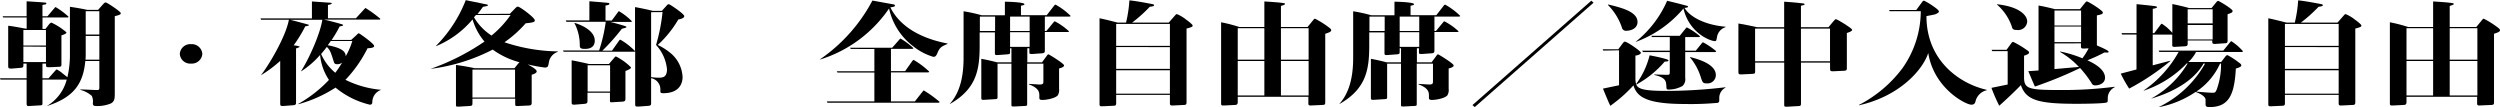 <svg xmlns="http://www.w3.org/2000/svg" viewBox="0 0 500.53 21.46">
  <g id="レイヤー_2" data-name="レイヤー 2">
    <g id="レイヤー_1-2" data-name="レイヤー 1">
      <g>
        <path d="M9.1,5.79,9.72,5c.11-.16.39-.47.58-.47a13,13,0,0,1,3,1.94c0,.18-.13.34-1,.61v5.68c0,.43,0,.59-.44.61L10,13.46c-.62,0-.78,0-.78-.37v-.36H8.5v2.94H9.72l1.36-1.54c.15-.15.2-.22.31-.22a6.54,6.54,0,0,1,1.17.81c.41.32.52.41.93.75A19.61,19.61,0,0,0,14,10.74V1.36c.75.11,2.08.31,3.43.61h2.21l.89-1c.26-.3.44-.48.65-.48s3,1.81,3,2.15-.45.38-1.2.61V18.5c0,1.17,0,1.78-.78,2.21a7.1,7.1,0,0,1-2.83.52c-.65,0-.78-.13-.78-.58a2.58,2.58,0,0,0-.21-1.45A5.5,5.5,0,0,0,16.09,18v-.09c1,0,2.6.11,3.18.11s.62,0,.62-.66V12.21H17.08c-.44,4.84-2.57,7.33-7.62,9l-.05,0a8.67,8.67,0,0,0,3.95-5.27H8.5v4.57c0,.52,0,.57-.52.59l-1.9.11c-.57.05-.75.07-.75-.5V15.94H.1L0,15.67H5.33V12.73H4.68v.36c0,.41-.16.46-.62.5l-1.69.14c-.58,0-.73,0-.73-.57v-8c.8.07,2.08.32,2.7.43a9.17,9.17,0,0,0,1,.16V3.5H.65L.52,3.26H5.33v-3c2.11.14,3,.18,3.54.25.18,0,.41,0,.41.18S9.2.86,8.5,1V3.26h1l1.36-1.59c.07-.09.2-.25.28-.25a14.46,14.46,0,0,1,2.58,1.93c0,.13-.11.15-.21.15h-5V5.79ZM4.68,6V9.11H9.2V6Zm0,3.32v3.1H9.2V9.36ZM17.16,7.19v3.48c0,.43,0,.95-.05,1.27h2.78V7.19Zm0-4.95V6.92h2.73V2.24Z"/>
        <path d="M40.51,10.79a2.11,2.11,0,0,1-2.24,1.94A2.08,2.08,0,0,1,36,10.79a2.1,2.1,0,0,1,2.23-1.95A2.12,2.12,0,0,1,40.51,10.79Z"/>
        <path d="M76.29,18a2.6,2.6,0,0,0-1.75,2.48.45.45,0,0,1-.49.48,16.91,16.91,0,0,1-6.87-3.42,26.72,26.72,0,0,1-7.46,3.33l0-.07A25.94,25.94,0,0,0,65.86,16a10.72,10.72,0,0,1-1.77-5,17.9,17.9,0,0,1-3.74,3.25h-.08c1.84-2.87,3.92-7.84,4.26-10.29H58.08c.78.19,3.28.86,3.51.93s.26.07.26.16-.57.23-.72.2a28.47,28.47,0,0,1-2.34,3.83A4.4,4.4,0,0,1,60,9.32c0,.09-.13.16-.19.18l-.54.2V20.44c0,.43,0,.59-.68.64l-1.74.13c-.7.05-.75-.07-.75-.52v-8.5a25.08,25.08,0,0,1-3.88,2.89l0,0c1.53-1.92,5-7.69,5.62-11.13H52.26l-.1-.27H62.45V.29L66,.54c.36,0,.42.09.42.16s-.08.14-.76.3V3.66h5.59l1.64-1.78c.21-.23.24-.27.31-.27a26,26,0,0,1,2.94,2.14c0,.16-.1.18-.21.18H64.9c1.27.3,2.34.57,3.56.93,0,0,.23.07.23.18s-.18.14-.26.16L68,5.29A23.6,23.6,0,0,1,66.4,8h3.9l1.1-1c.15-.16.33-.34.44-.34s3.07,2.08,3.07,2.53-.91.43-1.33.48a25.64,25.64,0,0,1-4.42,6.31,20.15,20.15,0,0,0,7.13,2Zm-7.75-5.5a1.61,1.61,0,0,1-1,.36c-.52,0-.62-.22-.7-.47-.65-2.06-.73-2.29-1.4-3-.58.75-.84,1.06-1.15,1.42a10.31,10.31,0,0,0,2.84,3.76A20.44,20.44,0,0,0,68.54,12.46ZM66.22,8.21a9.83,9.83,0,0,1-.6.84c2,.4,3.64.95,3.59,2.23a15,15,0,0,0,1.33-3.07Z"/>
        <path d="M102.08,2.76l.91-.93c.39-.41.49-.5.7-.5.41,0,3.38,2.22,3.38,2.72,0,.27,0,.45-1.82.61A23.13,23.13,0,0,1,101,8.46a34.91,34.91,0,0,0,10.69,1.83v.09a2.65,2.65,0,0,0-1.82,2.22c-.13.72-.19.92-.81.92a30.34,30.34,0,0,1-3.41-.63c.76.43,1.8,1,1.8,1.4,0,.25-.24.43-1,.68v5.56c0,.23,0,.57-.47.59l-2.34.11c-.49,0-.49-.11-.49-.4V19.76H94.59v.86c0,.27,0,.57-.44.59l-2.29.14c-.57,0-.57,0-.57-.48V13c1.79.27,2.54.39,3.77.66H103l.75-.93a3.38,3.38,0,0,1,.26-.27,16,16,0,0,1-5.36-2.53,37.37,37.37,0,0,1-12.45,3.86v0A45.93,45.93,0,0,0,97,8.32a12.11,12.11,0,0,1-2.39-4.43,19,19,0,0,1-7.28,5.34l-.08,0a26.88,26.88,0,0,0,6-9.2l4.19.86c.1,0,.26.09.26.18s-.39.2-1,.29c-.34.48-.62.84-1.09,1.43ZM94.59,13.93v5.59h8.53V13.93ZM95.29,3c-.1.14-.16.18-.39.47a11.07,11.07,0,0,0,3.51,3.65A20.61,20.61,0,0,0,102.23,3Z"/>
        <path d="M132.52,2.17l1-1.11a.54.54,0,0,1,.39-.22c.2,0,3.09,1.94,3.09,2.39s-.86.61-1.2.68A21.45,21.45,0,0,1,131.69,9a12.09,12.09,0,0,1,2.52,1.59,6.63,6.63,0,0,1,2.45,4.84c0,.81-.29,3.23-3.85,3.23-.6,0-.6-.11-.6-.63a2.27,2.27,0,0,0-1.85-2.38v4.89c0,.45,0,.61-.59.65l-1.8.14c-.67,0-.8.07-.8-.55V10.22c0,.09,0,.14-.32.14h-14l-.13-.25h7.23a32.09,32.09,0,0,0,1.33-5.75h-7.88l-.13-.27H118V.25c1,.09,3.12.25,3.67.32.1,0,.34,0,.34.2s-.39.27-.78.34v3h1.25l1.17-1.58c.15-.23.18-.27.31-.27a12.11,12.11,0,0,1,2.55,2c0,.13-.19.13-.34.13h-4c.57.12,2.47.66,2.89.8.26.09.36.13.36.22s-.1.16-.91.34a42.75,42.75,0,0,1-3.9,4.39h1.92l1.36-1.92c.13-.19.18-.27.33-.27a13.47,13.47,0,0,1,2.92,2.28V1.42c.93.16,2.75.53,3.51.75ZM121.91,12.82l1-1.17c.26-.3.29-.34.42-.34a11.62,11.62,0,0,1,3,2.17c0,.27-.36.43-1.11.74v5.45c0,.39,0,.64-.6.68l-1.85.11c-.65.05-.65.05-.65-.47V18.57h-4.5v1.6c0,.41-.05.59-.7.63l-1.69.14c-.75.07-.78-.09-.78-.48V12.08c.76.11,3.1.63,3.49.74ZM115,4.57c.89.25,4.08,1.38,4.08,3.57,0,1.65-1.58,1.65-2,1.65-1,0-1-.31-1-.83A9.52,9.52,0,0,0,115,4.61Zm2.65,8.5v5.25h4.5V13.07ZM130.36,2.44v13a10.08,10.08,0,0,0,1.49.11c.75,0,1.69,0,1.69-1.7A8.38,8.38,0,0,0,131.35,9a36.15,36.15,0,0,0,1.3-6.58Z"/>
        <path d="M189.7,8.8c-1.07.45-1.56.65-2,1.78-.21.48-.34.8-.83.8a11.63,11.63,0,0,1-4-2.09A12.94,12.94,0,0,1,178,1.7a26.12,26.12,0,0,1-13.81,10.22l0-.05A33,33,0,0,0,174.67.11l4.11.75c.13,0,.41.09.41.25s-.18.27-.93.36c2.52,5.09,8.55,6.69,11.44,7.24Zm-19.37,1-.13-.24h8.42L180,8c.2-.25.23-.27.31-.27a13.74,13.74,0,0,1,2.55,1.9c0,.15-.16.15-.34.15h-4.14v4.46h2.84l1.38-1.95c.15-.2.23-.29.33-.29a16.23,16.23,0,0,1,3.1,2.33c0,.16-.18.16-.34.16h-7.31v5.81h4.79l1.48-1.88c.16-.18.23-.31.31-.31a22.74,22.74,0,0,1,3.15,2.28c0,.18-.18.18-.34.18H165.67l-.13-.27h9.52V14.52h-7.39l-.13-.25h7.52V9.81Z"/>
        <path d="M202.23,9.66v.63c0,.5,0,.54-.55.59l-1.77.13c-.72.05-.72,0-.72-.52v-4h-3.05v2.6c0,4.81-.59,8.66-5.92,11.71l-.06,0c2.24-2.49,2.76-6,2.76-9.23V2.26a28.63,28.63,0,0,1,3.59.79h4.68V.34c.54,0,3.92.09,3.92.5,0,.11-.13.2-.7.31v1.9h5.15L211,1.2c.16-.2.24-.27.34-.27a13.53,13.53,0,0,1,3,2.24c0,.15-.19.15-.34.15h-4.81V6.2h.31l1.35-1.63c.21-.25.24-.3.34-.3a12.4,12.4,0,0,1,2.83,2c0,.14-.2.14-.33.14h-4.5V10c0,.38,0,.63-.55.67l-1.95.14c-.57,0-.6-.05-.6-.32V9.66h-.41v2.82h2.94l.88-1.2c.26-.36.31-.4.42-.4s3.12,1.85,3.12,2.21-.71.55-1,.61v4.07a2.1,2.1,0,0,1-.26,1.32c-.54.63-2.36.92-3.06.92s-.63-.22-.63-.83,0-1.54-2.1-2.29V16.8c.2,0,1.95.12,2.18.12.73,0,.73-.25.73-.73V12.75h-3.25v7.87c0,.52,0,.57-.44.59l-2.11.11c-.6,0-.6,0-.6-.43V12.75h-2.78v6.61c0,.36,0,.47-.49.49l-2.27.14c-.44,0-.49-.09-.49-.38V11.78c1.38.23,3,.66,3.17.7h2.86V9.66Zm-3-3.46V3.32h-3.05V6.2Zm3-2.88V6.2h3.92V3.32Zm0,3.13V9.38h3.92V6.45Z"/>
        <path d="M234,4.52l1.09-1.24c.37-.41.39-.45.55-.45a7.43,7.43,0,0,1,1.82,1.08c.54.39,1.32,1,1.32,1.2s-.1.32-1.22.61V20.46c0,.39-.08.53-.47.55l-2.23.11c-.37,0-.63.05-.63-.43V19H223.47v1.69c0,.3-.08.46-.44.48l-2.39.11c-.45,0-.5-.09-.5-.47V3.66c1.17.23,2.37.55,3.62.86h1.69a25.86,25.86,0,0,0,.67-4.45c1.12.11,2.65.38,3.85.61,1,.18,1.09.2,1.09.38s-.36.23-.86.3a28.85,28.85,0,0,1-3.53,3.16Zm-10.53.27V9.18h10.76V4.79Zm0,4.64v4.36h10.76V9.43Zm0,4.64v4.68h10.76V14.07Z"/>
        <path d="M253.14,5.4V.29c.72.05,3.06.18,3.87.34.13,0,.26.05.26.16s-.08.16-.81.41V5.4h5.33L262.94,4c.15-.18.21-.25.36-.25a19.21,19.21,0,0,1,2.58,1.6c.36.28.65.46.65.71s-.34.43-1.2.7V20.44c0,.43-.05.55-.52.57l-2.42.11c-.44,0-.44-.23-.44-.41V19.38H247.81v.95c0,.32,0,.66-.52.68l-2.19.11c-.6,0-.62,0-.62-.59V4.46a29.93,29.93,0,0,1,3.64.94Zm-5.33.25v6.29h5.33V5.65Zm0,6.56v6.9h5.33v-6.9Zm8.65-6.56v6.29H262V5.65Zm0,6.56v6.9H262v-6.9Z"/>
        <path d="M280.23,9.66v.63c0,.5-.05.54-.55.59l-1.77.13c-.72.05-.72,0-.72-.52v-4h-3.05v2.6c0,4.81-.59,8.66-5.92,11.71l-.06,0c2.24-2.49,2.76-6,2.76-9.23V2.26a28.63,28.63,0,0,1,3.59.79h4.68V.34c.54,0,3.92.09,3.92.5,0,.11-.13.2-.7.31v1.9h5.15L289,1.2c.16-.2.24-.27.34-.27a13.53,13.53,0,0,1,3,2.24c0,.15-.19.15-.34.15h-4.81V6.2h.31l1.35-1.63c.21-.25.24-.3.34-.3a12.4,12.4,0,0,1,2.83,2c0,.14-.2.14-.33.14h-4.5V10c0,.38,0,.63-.55.67l-1.95.14c-.57,0-.6-.05-.6-.32V9.66h-.41v2.82h2.94l.88-1.2c.26-.36.31-.4.42-.4s3.12,1.85,3.12,2.21-.71.55-1,.61v4.07a2.1,2.1,0,0,1-.26,1.32c-.54.63-2.36.92-3.06.92s-.63-.22-.63-.83,0-1.54-2.1-2.29V16.8c.2,0,1.95.12,2.18.12.73,0,.73-.25.73-.73V12.75h-3.25v7.87c0,.52,0,.57-.44.59l-2.11.11c-.6,0-.6,0-.6-.43V12.75h-2.78v6.61c0,.36,0,.47-.49.49l-2.27.14c-.44,0-.49-.09-.49-.38V11.78c1.38.23,3,.66,3.17.7h2.86V9.66Zm-3-3.46V3.32h-3.05V6.2Zm3-2.88V6.2h3.92V3.32Zm0,3.13V9.38h3.92V6.45Z"/>
        <path d="M319.05.54l-23.79,20.9-.45-.41L318.6.14Z"/>
        <path d="M321,10.13l-.13-.27H324l.83-1.11c.24-.29.29-.41.5-.41.41,0,3.19,1.86,3.19,2.24,0,.23-.44.48-1.09.55V16c.16,1.52.24,2.2,6.22,2.2a100.89,100.89,0,0,0,11.8-.73l0,.09a2.29,2.29,0,0,0-1.23,2.15c0,.66,0,.77-.33.88a58.65,58.65,0,0,1-6.58.23c-7.93,0-9.62-1.56-10.27-3.73a28.39,28.39,0,0,1-4.63,4.09c-.29-.54-1-2.28-1.48-3.44l3.22-.67v-7ZM322,.9c2.6.64,5.85,1.41,5.85,3.51,0,1.31-1.38,1.74-2.13,1.74a.83.83,0,0,1-1-.65A11.71,11.71,0,0,0,321.93,1Zm5.48,7.47a21.6,21.6,0,0,0,6.3-8.21c.88.2,2.91.7,3.95,1,.1,0,.23.07.23.16s-.05.23-.7.25c.83,1.49,3.56,3.37,8.22,3.78v.09a2.48,2.48,0,0,0-1.72,2c-.13.73-.16.79-.44.79-.86,0-5.12-1.58-6.27-6.53a22.7,22.7,0,0,1-9.54,6.69Zm.16,8.36a16.08,16.08,0,0,0,2.63-5.65c.54.09,3.77.72,3.77,1s-.26.18-.76.27a20.21,20.21,0,0,1-5.64,4.57Zm3.09-9.31-.1-.25h5.67l1.14-1.4c.18-.23.21-.27.31-.27a13.08,13.08,0,0,1,2.6,1.76c0,.16-.15.16-.33.16H337.4v2.73h2.11l1.14-1.4c.18-.22.21-.27.34-.27a14.86,14.86,0,0,1,2.6,1.76c0,.18-.18.18-.34.18H337.4V15.6a1.81,1.81,0,0,1-.54,1.61,5.69,5.69,0,0,1-2.71.72c-.49,0-.49,0-.54-.92-.06-.73-.13-1.5-2.4-2v-.1c.34,0,2.14.07,2.53.07.57,0,.57-.09.57-.74V10.42h-5.38l-.13-.27h5.51V7.42Zm7.65,4c2.05.52,5.15,1.54,5.15,3.62a1.66,1.66,0,0,1-1.85,1.65c-.7,0-.78-.16-1.09-1a11.38,11.38,0,0,0-2.26-4.23Z"/>
        <path d="M357.21,5.45V.34c1.67.09,3.67.32,3.8.34s.29.07.29.18-.08.16-.73.29v4.3h5.51l1-1.2c.31-.38.41-.41.49-.41.26,0,3.25,1.81,3.25,2.13s-.73.52-1.06.63v6.9c0,.45,0,.63-.47.66l-2.32.11c-.57,0-.57-.14-.57-.57V12.53h-5.82v8.12c0,.36,0,.56-.39.58l-2.47.14c-.5,0-.5-.05-.5-.48V12.53h-5.82v1.72c0,.36,0,.52-.49.54l-2.34.11c-.52,0-.52-.16-.52-.61V4.7c.75.12,3.25.61,3.77.75Zm-5.82.27v6.54h5.82V5.72Zm9.18,0v6.54h5.82V5.72Z"/>
        <path d="M378.33,2.24,378.22,2h5.44L384.75.52c.26-.34.28-.38.49-.38A13.46,13.46,0,0,1,387,1.2c1.19.81,1.19,1,1.19,1.15s-.46.43-.75.52-1.51.3-1.74.36c0,9,6.76,13.57,12.06,14.75v.09a3,3,0,0,0-2.21,2.1c-.08.34-.18.79-.86.79-1.14,0-7.51-3.28-8.63-10.35-1.12,3.43-5.8,8.68-13.88,10.47l0-.07a25.35,25.35,0,0,0,8.71-7.35,19.83,19.83,0,0,0,3.67-11.28V2.24Z"/>
        <path d="M398.87,10.24l-.13-.27h3l.83-1.15c.24-.34.32-.43.5-.43a18,18,0,0,1,2.6,1.54c.44.29.57.4.57.61s-.36.41-1,.61v4.3c0,2.28.83,2.57,6.86,2.57a81.49,81.49,0,0,0,11.29-.65v.09A2.45,2.45,0,0,0,422,19.54c0,.74,0,.84-.15.95-.37.27-5.23.29-6.09.29-7.56,0-10.14-.68-11.15-3.75-1,1.08-3.38,3.3-4.34,4.14a34.69,34.69,0,0,1-1.56-3.58l3.25-.67V10.24Zm1-9.38c4.57.5,6,2.28,6,3.44A1.82,1.82,0,0,1,403.78,6c-.7,0-.86-.16-1-.72A10.23,10.23,0,0,0,399.8.9Zm8.27,13.25v-13c.78.11,2.39.5,3.3.72h5l.8-1c.42-.5.44-.54.57-.54.29,0,3.2,1.81,3.2,2.19s-.26.39-1.19.61v6c.75.34,2.34,1,2.34,1.24s-.11.2-.84.18a31.55,31.55,0,0,1-3.4,1.56c.93.43,3.53,1.65,3.53,3.48,0,1.29-1.43,1.54-1.87,1.54a.76.76,0,0,1-.83-.47,22,22,0,0,0-2.29-3,80.62,80.62,0,0,1-9.05,3.71c-.2-.43-1.11-2.58-1.32-3.08Zm8.52-12h-5.33v3h5.33Zm0,6.33V5.31h-5.33V8.43Zm-5.33.25v5.14l4.89-.43a16.09,16.09,0,0,0-3.77-3l0-.09a23.3,23.3,0,0,1,4.47,1.36,13.41,13.41,0,0,0,1.25-2l-.89.05c-.57,0-.65-.05-.65-.52V8.68Z"/>
        <path d="M431.31,6.63,432.54,5c.1-.13.18-.25.28-.25a9,9,0,0,1,2.11,1.84V.81c1,.19,2.94.66,3.33.8h4.52L443.69.5c.13-.16.26-.32.42-.32s2.88,1.61,2.88,2-.34.41-1,.68V8.14c0,.48-.21.5-.49.52l-2.06.14c-.52,0-.52-.16-.52-.7H438v.58c0,.3,0,.57-.57.59l-2,.11c-.52,0-.52-.09-.52-.45v-2a1.1,1.1,0,0,1-.24,0H431v6.15l3.54-.93v.07a48.74,48.74,0,0,1-8.25,5.52,25.16,25.16,0,0,1-1.69-3l3.15-.83v-7h-2.89l-.1-.27h3V.84c.83.06,2.94.29,3.77.4.23.05.34.14.34.23s-.47.25-.86.29V6.63Zm13.39,5.79.84-1.09c.15-.18.26-.29.44-.29a15.23,15.23,0,0,1,2.26,1.47c.31.22.49.36.49.56s-.07.34-1.09.66c-.28,5.31-1.43,7.71-5.28,7.71-.62,0-.78-.16-.78-.57,0-.22,0-.7,0-.9,0-.48-.65-1.09-2-1.56a19.69,19.69,0,0,1-7.38,3.05l-.05,0a21.08,21.08,0,0,0,9.33-8.73h-.31c-2.06,3.64-6.5,5.85-10.43,7l-.05,0A19.26,19.26,0,0,0,438,12.69h-.18a21.32,21.32,0,0,1-8.63,5.47l0-.05a22.73,22.73,0,0,0,7-7.71h-3.87l-.13-.27h12.94l1.3-1.6c.16-.19.24-.28.32-.28a11,11,0,0,1,2.31,2c0,.16-.18.16-.34.16h-9.05a7,7,0,0,1-1.53,2ZM438,1.85V4.68H443V1.85ZM438,5v2.9H443V5Zm6.48,7.74a13.25,13.25,0,0,1-4.76,5.6c1.06.09,2.62.23,3.22.23s.6-.09.86-.61a14.61,14.61,0,0,0,.88-5.07v-.15Z"/>
        <path d="M468,4.52l1.09-1.24c.37-.41.39-.45.55-.45a7.43,7.43,0,0,1,1.82,1.08c.54.39,1.32,1,1.32,1.2s-.1.32-1.22.61V20.46c0,.39-.08.53-.47.55l-2.23.11c-.37,0-.63.05-.63-.43V19H457.47v1.69c0,.3-.08.46-.44.48l-2.39.11c-.45,0-.5-.09-.5-.47V3.66c1.17.23,2.37.55,3.62.86h1.69a25.86,25.86,0,0,0,.67-4.45c1.12.11,2.65.38,3.85.61,1,.18,1.09.2,1.09.38s-.36.23-.86.3a28.85,28.85,0,0,1-3.53,3.16Zm-10.53.27V9.18h10.76V4.79Zm0,4.64v4.36h10.76V9.43Zm0,4.64v4.68h10.76V14.07Z"/>
        <path d="M487.14,5.4V.29c.72.05,3.06.18,3.87.34.13,0,.26.05.26.16s-.08.16-.81.41V5.4h5.33L496.94,4c.15-.18.21-.25.36-.25a19.21,19.21,0,0,1,2.58,1.6c.36.28.65.46.65.71s-.34.43-1.2.7V20.44c0,.43-.05.55-.52.57l-2.42.11c-.44,0-.44-.23-.44-.41V19.38H481.81v.95c0,.32,0,.66-.52.68l-2.19.11c-.6,0-.62,0-.62-.59V4.46a29.93,29.93,0,0,1,3.64.94Zm-5.33.25v6.29h5.33V5.65Zm0,6.56v6.9h5.33v-6.9Zm8.65-6.56v6.29H496V5.65Zm0,6.56v6.9H496v-6.9Z"/>
      </g>
    </g>
  </g>
</svg>
